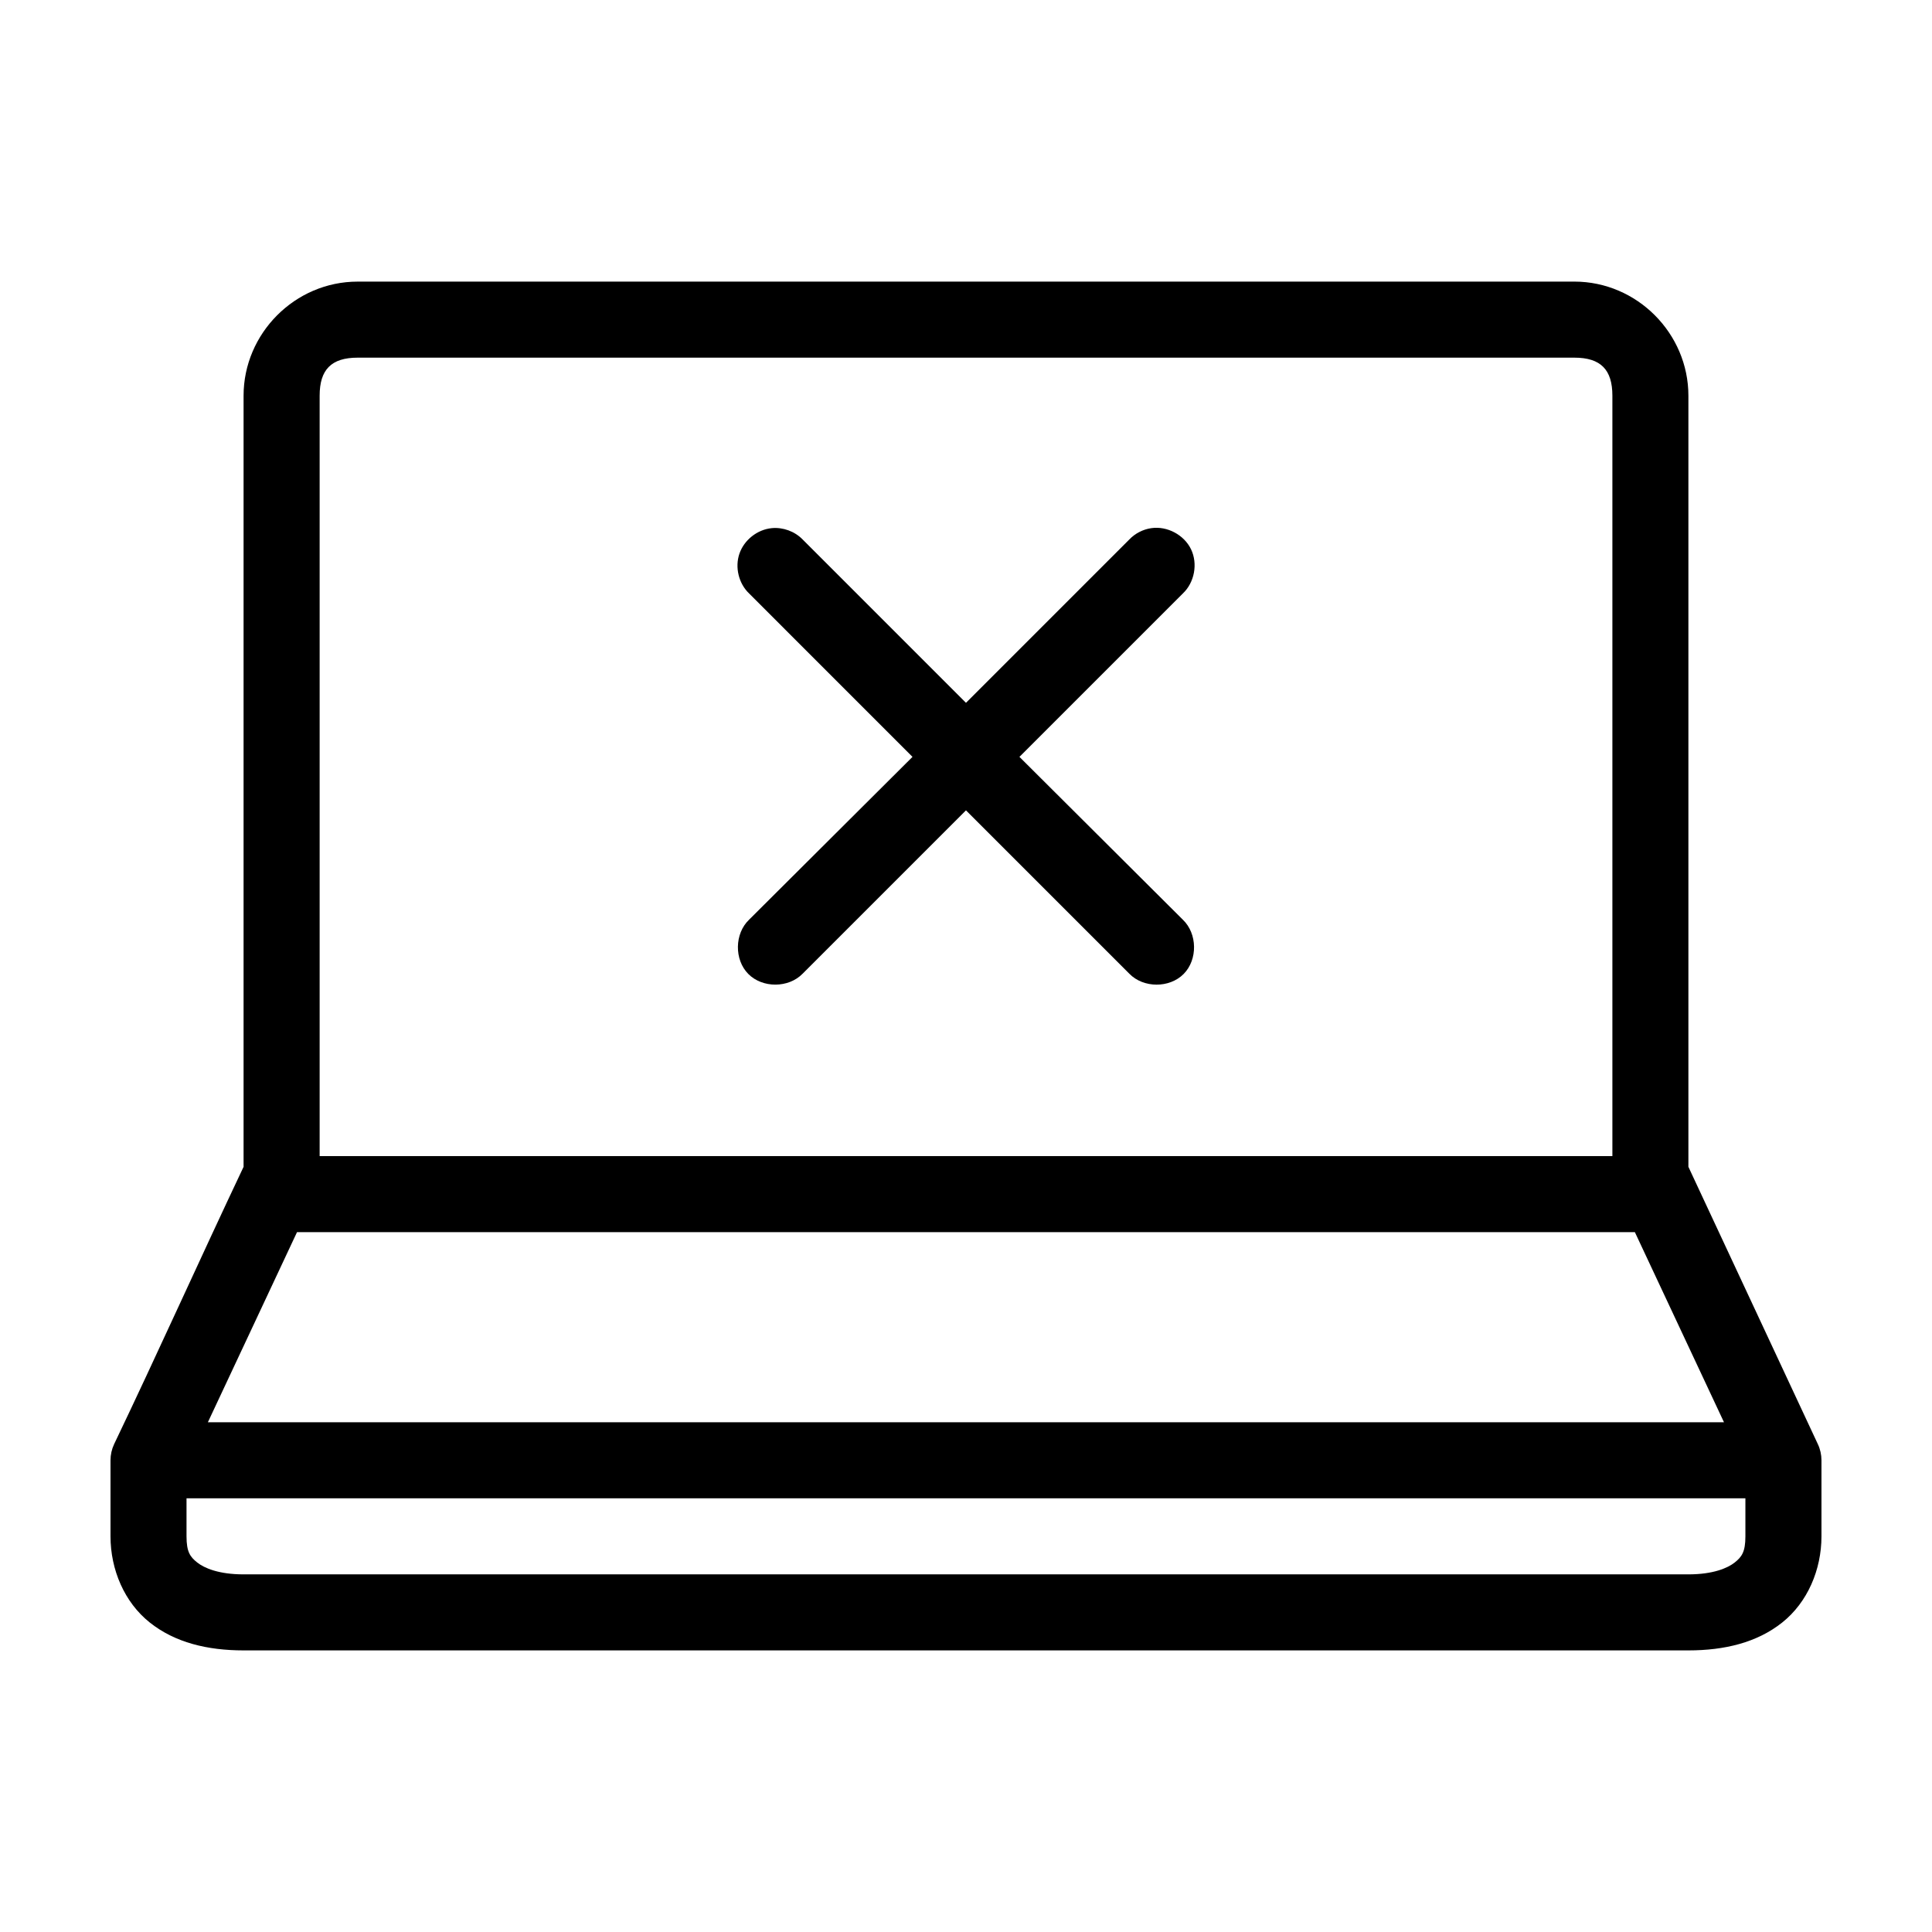 <?xml version="1.0" encoding="UTF-8"?>
<!-- Uploaded to: SVG Repo, www.svgrepo.com, Generator: SVG Repo Mixer Tools -->
<svg fill="#000000" width="800px" height="800px" version="1.1" viewBox="144 144 512 512" xmlns="http://www.w3.org/2000/svg">
 <path d="m238.78 218.63c-16.641 0-30.23 13.762-30.23 30.23v204.36c-11.547 24.371-22.727 49.324-34.32 73.52-0.621 1.324-0.945 2.789-0.945 4.25v20.152c0 8.844 3.688 17.488 10.391 22.828 6.703 5.344 15.332 7.402 24.875 7.402h382.89c9.543 0 18.172-2.055 24.875-7.398 6.707-5.344 10.391-13.988 10.391-22.832v-20.152c0-1.465-0.324-2.926-0.945-4.25l-34.32-73.523v-204.36c0-16.465-13.59-30.23-30.23-30.23zm0 20.152h322.44c7.004 0 10.078 3.199 10.078 10.078v201.52h-342.59v-201.52c0-6.879 3.074-10.078 10.078-10.078zm109.73 45.184c-3.816 0.371-7.297 3.117-8.547 6.738-1.25 3.625-0.207 7.934 2.566 10.578l43.293 43.297-43.297 43.141c-3.871 3.68-3.977 10.59-0.219 14.387s10.664 3.769 14.391-0.062l43.297-43.293 43.297 43.297c3.723 3.832 10.633 3.859 14.391 0.062s3.652-10.707-0.219-14.387l-43.301-43.145 43.297-43.293c3.098-2.91 4.023-7.891 2.18-11.719-1.848-3.832-6.316-6.211-10.523-5.602-2.199 0.316-4.285 1.387-5.824 2.992l-43.297 43.297-43.297-43.297c-2.098-2.148-5.195-3.281-8.188-2.992zm-125.8 186.57h354.55l23.617 50.383h-401.79zm-29.281 70.535h413.12v10.078c0 4.141-0.969 5.441-2.832 6.926-1.871 1.484-5.731 3.148-12.285 3.148h-382.89c-6.551 0-10.414-1.664-12.281-3.148-1.867-1.488-2.832-2.789-2.832-6.93z"/>
</svg>
